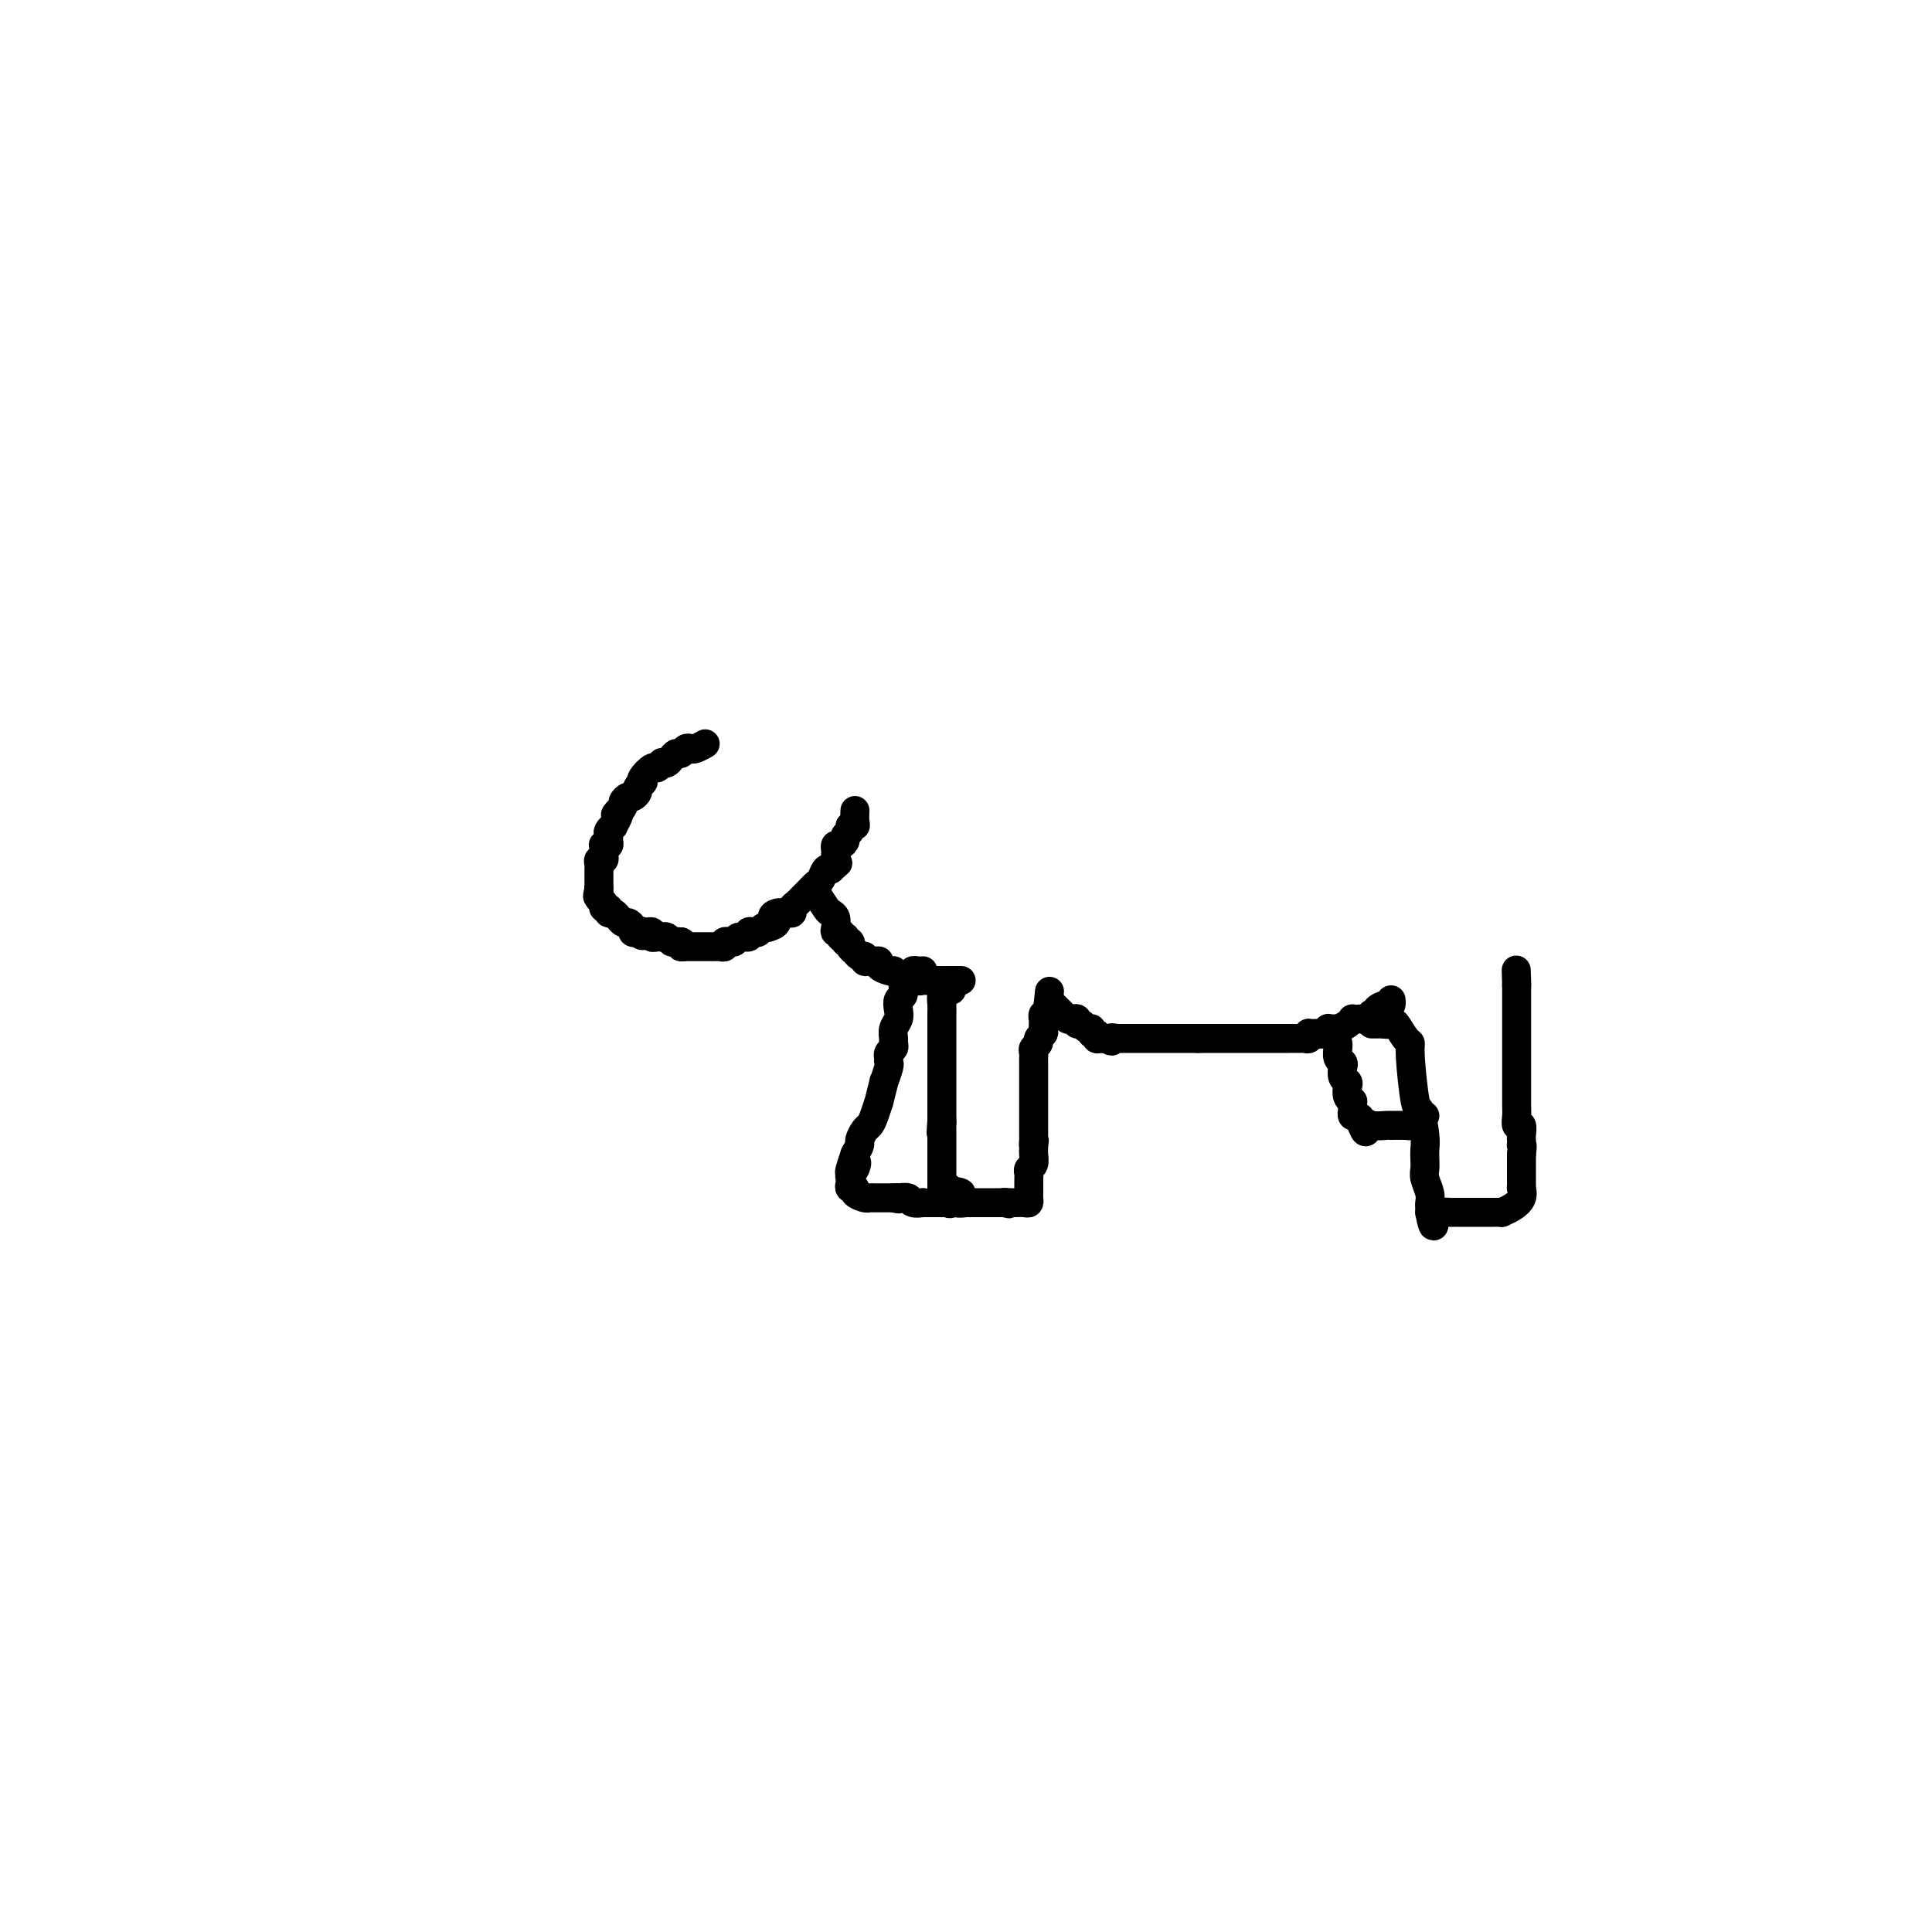 <svg viewBox='0 0 400 400' version='1.1' xmlns='http://www.w3.org/2000/svg' xmlns:xlink='http://www.w3.org/1999/xlink'><g fill='none' stroke='#000000' stroke-width='6' stroke-linecap='round' stroke-linejoin='round'><path d='M146,154c-0.756,0.414 -1.512,0.828 -2,1c-0.488,0.172 -0.708,0.101 -1,0c-0.292,-0.101 -0.655,-0.234 -1,0c-0.345,0.234 -0.671,0.833 -1,1c-0.329,0.167 -0.662,-0.100 -1,0c-0.338,0.100 -0.682,0.567 -1,1c-0.318,0.433 -0.609,0.832 -1,1c-0.391,0.168 -0.883,0.104 -1,0c-0.117,-0.104 0.140,-0.248 0,0c-0.140,0.248 -0.677,0.889 -1,1c-0.323,0.111 -0.430,-0.307 -1,0c-0.570,0.307 -1.602,1.339 -2,2c-0.398,0.661 -0.162,0.952 0,1c0.162,0.048 0.251,-0.146 0,0c-0.251,0.146 -0.842,0.630 -1,1c-0.158,0.370 0.116,0.624 0,1c-0.116,0.376 -0.622,0.874 -1,1c-0.378,0.126 -0.627,-0.121 -1,0c-0.373,0.121 -0.870,0.609 -1,1c-0.130,0.391 0.106,0.683 0,1c-0.106,0.317 -0.553,0.658 -1,1'/><path d='M128,168c-1.100,1.365 -0.351,0.278 0,0c0.351,-0.278 0.304,0.254 0,1c-0.304,0.746 -0.866,1.705 -1,2c-0.134,0.295 0.161,-0.075 0,0c-0.161,0.075 -0.779,0.595 -1,1c-0.221,0.405 -0.045,0.696 0,1c0.045,0.304 -0.040,0.620 0,1c0.040,0.380 0.207,0.822 0,1c-0.207,0.178 -0.786,0.090 -1,0c-0.214,-0.090 -0.061,-0.183 0,0c0.061,0.183 0.030,0.640 0,1c-0.030,0.360 -0.061,0.622 0,1c0.061,0.378 0.212,0.871 0,1c-0.212,0.129 -0.789,-0.106 -1,0c-0.211,0.106 -0.057,0.553 0,1c0.057,0.447 0.015,0.893 0,1c-0.015,0.107 -0.004,-0.125 0,0c0.004,0.125 0.001,0.608 0,1c-0.001,0.392 -0.000,0.693 0,1c0.000,0.307 0.000,0.621 0,1c-0.000,0.379 -0.000,0.823 0,1c0.000,0.177 0.000,0.089 0,0'/><path d='M124,184c-0.601,2.653 -0.105,1.284 0,1c0.105,-0.284 -0.183,0.516 0,1c0.183,0.484 0.836,0.650 1,1c0.164,0.350 -0.162,0.882 0,1c0.162,0.118 0.813,-0.180 1,0c0.187,0.180 -0.090,0.837 0,1c0.090,0.163 0.549,-0.167 1,0c0.451,0.167 0.895,0.832 1,1c0.105,0.168 -0.130,-0.162 0,0c0.130,0.162 0.626,0.814 1,1c0.374,0.186 0.626,-0.094 1,0c0.374,0.094 0.870,0.564 1,1c0.130,0.436 -0.106,0.839 0,1c0.106,0.161 0.553,0.081 1,0'/><path d='M132,193c1.476,1.393 1.165,0.377 1,0c-0.165,-0.377 -0.185,-0.115 0,0c0.185,0.115 0.575,0.083 1,0c0.425,-0.083 0.883,-0.218 1,0c0.117,0.218 -0.109,0.790 0,1c0.109,0.210 0.554,0.060 1,0c0.446,-0.060 0.893,-0.030 1,0c0.107,0.030 -0.126,0.061 0,0c0.126,-0.061 0.611,-0.212 1,0c0.389,0.212 0.682,0.788 1,1c0.318,0.212 0.662,0.061 1,0c0.338,-0.061 0.669,-0.030 1,0'/><path d='M141,195c1.328,0.536 0.149,0.876 0,1c-0.149,0.124 0.733,0.033 1,0c0.267,-0.033 -0.082,-0.009 0,0c0.082,0.009 0.596,0.002 1,0c0.404,-0.002 0.700,-0.001 1,0c0.300,0.001 0.605,0.000 1,0c0.395,-0.000 0.879,-0.000 1,0c0.121,0.000 -0.121,0.001 0,0c0.121,-0.001 0.606,-0.004 1,0c0.394,0.004 0.698,0.015 1,0c0.302,-0.015 0.602,-0.057 1,0c0.398,0.057 0.895,0.212 1,0c0.105,-0.212 -0.180,-0.793 0,-1c0.180,-0.207 0.827,-0.040 1,0c0.173,0.040 -0.126,-0.045 0,0c0.126,0.045 0.678,0.222 1,0c0.322,-0.222 0.415,-0.843 1,-1c0.585,-0.157 1.662,0.150 2,0c0.338,-0.150 -0.064,-0.759 0,-1c0.064,-0.241 0.595,-0.116 1,0c0.405,0.116 0.686,0.224 1,0c0.314,-0.224 0.661,-0.778 1,-1c0.339,-0.222 0.669,-0.111 1,0'/><path d='M159,192c2.964,-0.856 1.372,-1.497 1,-2c-0.372,-0.503 0.474,-0.870 1,-1c0.526,-0.130 0.732,-0.024 1,0c0.268,0.024 0.597,-0.035 1,0c0.403,0.035 0.881,0.164 1,0c0.119,-0.164 -0.122,-0.622 0,-1c0.122,-0.378 0.606,-0.675 1,-1c0.394,-0.325 0.697,-0.679 1,-1c0.303,-0.321 0.606,-0.610 1,-1c0.394,-0.390 0.879,-0.883 1,-1c0.121,-0.117 -0.122,0.140 0,0c0.122,-0.140 0.607,-0.678 1,-1c0.393,-0.322 0.693,-0.426 1,-1c0.307,-0.574 0.621,-1.616 1,-2c0.379,-0.384 0.823,-0.110 1,0c0.177,0.110 0.089,0.055 0,0'/><path d='M172,180c2.238,-2.039 1.332,-1.138 1,-1c-0.332,0.138 -0.090,-0.489 0,-1c0.090,-0.511 0.027,-0.907 0,-1c-0.027,-0.093 -0.017,0.116 0,0c0.017,-0.116 0.042,-0.556 0,-1c-0.042,-0.444 -0.151,-0.892 0,-1c0.151,-0.108 0.561,0.125 1,0c0.439,-0.125 0.906,-0.607 1,-1c0.094,-0.393 -0.185,-0.695 0,-1c0.185,-0.305 0.834,-0.611 1,-1c0.166,-0.389 -0.152,-0.861 0,-1c0.152,-0.139 0.773,0.056 1,0c0.227,-0.056 0.061,-0.361 0,-1c-0.061,-0.639 -0.017,-1.611 0,-2c0.017,-0.389 0.009,-0.194 0,0'/><path d='M168,185c-0.059,-0.452 -0.117,-0.904 0,-1c0.117,-0.096 0.410,0.163 1,1c0.590,0.837 1.478,2.253 2,3c0.522,0.747 0.680,0.826 1,1c0.320,0.174 0.803,0.443 1,1c0.197,0.557 0.108,1.404 0,2c-0.108,0.596 -0.235,0.943 0,1c0.235,0.057 0.833,-0.177 1,0c0.167,0.177 -0.095,0.765 0,1c0.095,0.235 0.548,0.118 1,0'/><path d='M175,194c1.018,1.630 0.062,1.206 0,1c-0.062,-0.206 0.771,-0.195 1,0c0.229,0.195 -0.145,0.573 0,1c0.145,0.427 0.809,0.903 1,1c0.191,0.097 -0.089,-0.184 0,0c0.089,0.184 0.548,0.834 1,1c0.452,0.166 0.896,-0.152 1,0c0.104,0.152 -0.132,0.776 0,1c0.132,0.224 0.630,0.050 1,0c0.370,-0.050 0.610,0.025 1,0c0.390,-0.025 0.929,-0.151 1,0c0.071,0.151 -0.327,0.579 0,1c0.327,0.421 1.379,0.835 2,1c0.621,0.165 0.810,0.083 1,0'/><path d='M185,201c1.726,1.311 1.040,1.087 1,1c-0.040,-0.087 0.567,-0.037 1,0c0.433,0.037 0.693,0.063 1,0c0.307,-0.063 0.659,-0.213 1,0c0.341,0.213 0.669,0.789 1,1c0.331,0.211 0.666,0.057 1,0c0.334,-0.057 0.667,-0.015 1,0c0.333,0.015 0.667,0.004 1,0c0.333,-0.004 0.667,-0.002 1,0'/><path d='M194,203c1.632,0.309 1.210,0.083 1,0c-0.210,-0.083 -0.210,-0.022 0,0c0.210,0.022 0.631,0.006 1,0c0.369,-0.006 0.687,-0.002 1,0c0.313,0.002 0.623,0.000 1,0c0.377,-0.000 0.822,-0.000 1,0c0.178,0.000 0.089,0.000 0,0'/><path d='M197,205c-0.309,-0.066 -0.619,-0.132 -1,0c-0.381,0.132 -0.834,0.463 -1,1c-0.166,0.537 -0.044,1.282 0,2c0.044,0.718 0.012,1.411 0,2c-0.012,0.589 -0.003,1.075 0,2c0.003,0.925 0.001,2.291 0,3c-0.001,0.709 -0.000,0.763 0,1c0.000,0.237 0.000,0.659 0,1c-0.000,0.341 -0.000,0.602 0,1c0.000,0.398 0.000,0.933 0,1c-0.000,0.067 -0.000,-0.333 0,0c0.000,0.333 0.000,1.399 0,2c-0.000,0.601 -0.000,0.739 0,1c0.000,0.261 0.000,0.647 0,1c-0.000,0.353 -0.000,0.673 0,1c0.000,0.327 0.000,0.661 0,1c-0.000,0.339 -0.000,0.682 0,1c0.000,0.318 0.000,0.610 0,1c-0.000,0.390 -0.000,0.878 0,1c0.000,0.122 0.000,-0.122 0,0c-0.000,0.122 -0.000,0.610 0,1c0.000,0.390 0.000,0.682 0,1c-0.000,0.318 -0.000,0.662 0,1c0.000,0.338 0.000,0.669 0,1'/><path d='M195,232c-0.309,4.416 -0.083,1.957 0,1c0.083,-0.957 0.022,-0.410 0,0c-0.022,0.410 -0.006,0.683 0,1c0.006,0.317 0.002,0.676 0,1c-0.002,0.324 -0.000,0.612 0,1c0.000,0.388 0.000,0.877 0,1c-0.000,0.123 -0.000,-0.121 0,0c0.000,0.121 0.000,0.606 0,1c-0.000,0.394 -0.000,0.697 0,1c0.000,0.303 0.000,0.606 0,1c-0.000,0.394 -0.000,0.880 0,1c0.000,0.120 0.000,-0.126 0,0c-0.000,0.126 -0.000,0.625 0,1c0.000,0.375 0.000,0.625 0,1c-0.000,0.375 -0.000,0.874 0,1c0.000,0.126 0.000,-0.120 0,0c-0.000,0.120 -0.000,0.606 0,1c0.000,0.394 0.000,0.697 0,1'/><path d='M195,246c0.161,2.123 0.563,0.429 1,0c0.437,-0.429 0.910,0.407 1,1c0.090,0.593 -0.202,0.944 0,1c0.202,0.056 0.897,-0.181 1,0c0.103,0.181 -0.385,0.781 0,1c0.385,0.219 1.643,0.059 2,0c0.357,-0.059 -0.189,-0.016 0,0c0.189,0.016 1.111,0.004 2,0c0.889,-0.004 1.744,-0.001 2,0c0.256,0.001 -0.086,0.000 0,0c0.086,-0.000 0.600,-0.000 1,0c0.400,0.000 0.685,0.000 1,0c0.315,-0.000 0.662,-0.000 1,0c0.338,0.000 0.669,0.000 1,0'/><path d='M208,249c1.959,0.464 0.357,0.125 0,0c-0.357,-0.125 0.531,-0.037 1,0c0.469,0.037 0.518,0.021 1,0c0.482,-0.021 1.397,-0.048 2,0c0.603,0.048 0.894,0.171 1,0c0.106,-0.171 0.029,-0.637 0,-1c-0.029,-0.363 -0.008,-0.622 0,-1c0.008,-0.378 0.002,-0.875 0,-1c-0.002,-0.125 -0.002,0.121 0,0c0.002,-0.121 0.004,-0.609 0,-1c-0.004,-0.391 -0.015,-0.686 0,-1c0.015,-0.314 0.057,-0.647 0,-1c-0.057,-0.353 -0.211,-0.724 0,-1c0.211,-0.276 0.789,-0.455 1,-1c0.211,-0.545 0.057,-1.454 0,-2c-0.057,-0.546 -0.016,-0.727 0,-1c0.016,-0.273 0.008,-0.636 0,-1'/><path d='M214,237c0.309,-1.804 0.083,-0.315 0,0c-0.083,0.315 -0.022,-0.545 0,-1c0.022,-0.455 0.006,-0.506 0,-1c-0.006,-0.494 -0.002,-1.430 0,-2c0.002,-0.570 0.000,-0.772 0,-1c-0.000,-0.228 -0.000,-0.481 0,-1c0.000,-0.519 0.000,-1.304 0,-2c-0.000,-0.696 -0.000,-1.304 0,-2c0.000,-0.696 0.000,-1.482 0,-2c-0.000,-0.518 -0.000,-0.769 0,-1c0.000,-0.231 0.000,-0.443 0,-1c-0.000,-0.557 -0.001,-1.459 0,-2c0.001,-0.541 0.004,-0.722 0,-1c-0.004,-0.278 -0.016,-0.652 0,-1c0.016,-0.348 0.061,-0.671 0,-1c-0.061,-0.329 -0.227,-0.666 0,-1c0.227,-0.334 0.845,-0.667 1,-1c0.155,-0.333 -0.155,-0.668 0,-1c0.155,-0.332 0.774,-0.662 1,-1c0.226,-0.338 0.060,-0.683 0,-1c-0.060,-0.317 -0.012,-0.606 0,-1c0.012,-0.394 -0.011,-0.893 0,-1c0.011,-0.107 0.055,0.179 0,0c-0.055,-0.179 -0.211,-0.821 0,-1c0.211,-0.179 0.788,0.106 1,0c0.212,-0.106 0.061,-0.602 0,-1c-0.061,-0.398 -0.030,-0.699 0,-1'/><path d='M217,208c0.500,-4.833 0.250,-2.417 0,0'/><path d='M218,208c0.334,0.339 0.668,0.678 1,1c0.332,0.322 0.663,0.626 1,1c0.337,0.374 0.682,0.817 1,1c0.318,0.183 0.610,0.106 1,0c0.390,-0.106 0.879,-0.240 1,0c0.121,0.240 -0.126,0.853 0,1c0.126,0.147 0.626,-0.172 1,0c0.374,0.172 0.621,0.834 1,1c0.379,0.166 0.889,-0.166 1,0c0.111,0.166 -0.177,0.829 0,1c0.177,0.171 0.821,-0.150 1,0c0.179,0.150 -0.106,0.771 0,1c0.106,0.229 0.602,0.065 1,0c0.398,-0.065 0.699,-0.033 1,0'/><path d='M229,215c1.865,1.083 1.028,0.290 1,0c-0.028,-0.290 0.752,-0.078 1,0c0.248,0.078 -0.037,0.021 0,0c0.037,-0.021 0.395,-0.006 1,0c0.605,0.006 1.457,0.001 2,0c0.543,-0.001 0.776,-0.000 1,0c0.224,0.000 0.437,0.000 1,0c0.563,-0.000 1.474,-0.000 2,0c0.526,0.000 0.666,0.000 1,0c0.334,-0.000 0.863,-0.000 1,0c0.137,0.000 -0.118,0.000 0,0c0.118,-0.000 0.609,-0.000 1,0c0.391,0.000 0.682,0.000 1,0c0.318,-0.000 0.662,-0.000 1,0c0.338,0.000 0.669,0.000 1,0c0.331,-0.000 0.663,-0.000 1,0c0.337,0.000 0.678,0.000 1,0c0.322,-0.000 0.625,-0.000 1,0c0.375,0.000 0.821,0.000 1,0c0.179,-0.000 0.089,-0.000 0,0'/><path d='M248,215c3.118,0.000 1.413,0.000 1,0c-0.413,-0.000 0.467,-0.000 1,0c0.533,0.000 0.720,0.000 1,0c0.280,-0.000 0.652,-0.000 1,0c0.348,0.000 0.672,0.000 1,0c0.328,-0.000 0.660,-0.000 1,0c0.340,0.000 0.686,0.000 1,0c0.314,-0.000 0.595,-0.000 1,0c0.405,0.000 0.934,0.000 1,0c0.066,-0.000 -0.332,-0.000 0,0c0.332,0.000 1.394,0.000 2,0c0.606,-0.000 0.758,-0.000 1,0c0.242,0.000 0.575,0.000 1,0c0.425,-0.000 0.943,-0.000 1,0c0.057,0.000 -0.346,0.000 0,0c0.346,-0.000 1.440,-0.000 2,0c0.560,0.000 0.584,0.001 1,0c0.416,-0.001 1.222,-0.004 2,0c0.778,0.004 1.528,0.015 2,0c0.472,-0.015 0.665,-0.057 1,0c0.335,0.057 0.811,0.211 1,0c0.189,-0.211 0.089,-0.788 0,-1c-0.089,-0.212 -0.168,-0.061 0,0c0.168,0.061 0.584,0.030 1,0'/><path d='M272,214c3.896,-0.171 1.636,-0.099 1,0c-0.636,0.099 0.354,0.223 1,0c0.646,-0.223 0.950,-0.795 1,-1c0.050,-0.205 -0.154,-0.045 0,0c0.154,0.045 0.668,-0.027 1,0c0.332,0.027 0.484,0.151 1,0c0.516,-0.151 1.395,-0.577 2,-1c0.605,-0.423 0.935,-0.845 1,-1c0.065,-0.155 -0.136,-0.045 0,0c0.136,0.045 0.610,0.026 1,0c0.390,-0.026 0.697,-0.059 1,0c0.303,0.059 0.601,0.209 1,0c0.399,-0.209 0.898,-0.778 1,-1c0.102,-0.222 -0.193,-0.097 0,0c0.193,0.097 0.875,0.166 1,0c0.125,-0.166 -0.306,-0.567 0,-1c0.306,-0.433 1.350,-0.900 2,-1c0.650,-0.100 0.906,0.165 1,0c0.094,-0.165 0.027,-0.762 0,-1c-0.027,-0.238 -0.013,-0.119 0,0'/><path d='M191,201c0.081,-0.006 0.163,-0.012 0,0c-0.163,0.012 -0.569,0.044 -1,0c-0.431,-0.044 -0.885,-0.162 -1,0c-0.115,0.162 0.109,0.606 0,1c-0.109,0.394 -0.551,0.738 -1,1c-0.449,0.262 -0.904,0.440 -1,1c-0.096,0.560 0.167,1.501 0,2c-0.167,0.499 -0.763,0.557 -1,1c-0.237,0.443 -0.116,1.270 0,2c0.116,0.730 0.228,1.361 0,2c-0.228,0.639 -0.797,1.284 -1,2c-0.203,0.716 -0.040,1.502 0,2c0.040,0.498 -0.042,0.707 0,1c0.042,0.293 0.207,0.671 0,1c-0.207,0.329 -0.786,0.610 -1,1c-0.214,0.390 -0.061,0.887 0,1c0.061,0.113 0.032,-0.160 0,0c-0.032,0.160 -0.065,0.752 0,1c0.065,0.248 0.228,0.151 0,1c-0.228,0.849 -0.849,2.643 -1,3c-0.151,0.357 0.167,-0.724 0,0c-0.167,0.724 -0.818,3.254 -1,4c-0.182,0.746 0.105,-0.291 0,0c-0.105,0.291 -0.602,1.908 -1,3c-0.398,1.092 -0.698,1.657 -1,2c-0.302,0.343 -0.607,0.463 -1,1c-0.393,0.537 -0.875,1.491 -1,2c-0.125,0.509 0.107,0.574 0,1c-0.107,0.426 -0.554,1.213 -1,2'/><path d='M177,239c-2.182,6.284 -0.637,2.993 0,2c0.637,-0.993 0.366,0.312 0,1c-0.366,0.688 -0.826,0.758 -1,1c-0.174,0.242 -0.063,0.656 0,1c0.063,0.344 0.076,0.618 0,1c-0.076,0.382 -0.242,0.873 0,1c0.242,0.127 0.891,-0.110 1,0c0.109,0.110 -0.321,0.565 0,1c0.321,0.435 1.392,0.849 2,1c0.608,0.151 0.754,0.041 1,0c0.246,-0.041 0.591,-0.011 1,0c0.409,0.011 0.883,0.003 1,0c0.117,-0.003 -0.123,-0.001 0,0c0.123,0.001 0.610,0.000 1,0c0.390,-0.000 0.683,-0.000 1,0c0.317,0.000 0.659,0.000 1,0'/><path d='M185,248c1.649,0.460 1.273,0.109 1,0c-0.273,-0.109 -0.442,0.023 0,0c0.442,-0.023 1.494,-0.202 2,0c0.506,0.202 0.464,0.786 1,1c0.536,0.214 1.649,0.057 2,0c0.351,-0.057 -0.060,-0.015 0,0c0.060,0.015 0.590,0.004 1,0c0.410,-0.004 0.701,-0.002 1,0c0.299,0.002 0.605,0.002 1,0c0.395,-0.002 0.879,-0.008 1,0c0.121,0.008 -0.122,0.030 0,0c0.122,-0.030 0.607,-0.113 1,0c0.393,0.113 0.693,0.422 1,0c0.307,-0.422 0.621,-1.575 1,-2c0.379,-0.425 0.823,-0.121 1,0c0.177,0.121 0.089,0.061 0,0'/><path d='M284,212c0.366,0.006 0.731,0.012 1,0c0.269,-0.012 0.440,-0.042 1,0c0.560,0.042 1.508,0.157 2,0c0.492,-0.157 0.527,-0.587 1,0c0.473,0.587 1.383,2.191 2,3c0.617,0.809 0.940,0.821 1,1c0.060,0.179 -0.141,0.523 0,3c0.141,2.477 0.626,7.086 1,9c0.374,1.914 0.636,1.132 1,2c0.364,0.868 0.828,3.386 1,5c0.172,1.614 0.050,2.323 0,3c-0.050,0.677 -0.027,1.323 0,2c0.027,0.677 0.060,1.386 0,2c-0.060,0.614 -0.212,1.134 0,2c0.212,0.866 0.789,2.077 1,3c0.211,0.923 0.057,1.556 0,2c-0.057,0.444 -0.016,0.698 0,1c0.016,0.302 0.008,0.651 0,1'/><path d='M296,251c1.029,5.569 1.101,1.492 1,0c-0.101,-1.492 -0.377,-0.400 0,0c0.377,0.400 1.406,0.107 2,0c0.594,-0.107 0.753,-0.029 1,0c0.247,0.029 0.581,0.008 1,0c0.419,-0.008 0.924,-0.002 1,0c0.076,0.002 -0.278,0.001 0,0c0.278,-0.001 1.188,-0.000 2,0c0.812,0.000 1.527,0.000 2,0c0.473,-0.000 0.705,-0.000 1,0c0.295,0.000 0.652,0.001 1,0c0.348,-0.001 0.687,-0.002 1,0c0.313,0.002 0.599,0.009 1,0c0.401,-0.009 0.916,-0.035 1,0c0.084,0.035 -0.265,0.129 0,0c0.265,-0.129 1.143,-0.483 2,-1c0.857,-0.517 1.694,-1.198 2,-2c0.306,-0.802 0.082,-1.724 0,-2c-0.082,-0.276 -0.022,0.095 0,0c0.022,-0.095 0.006,-0.655 0,-1c-0.006,-0.345 -0.002,-0.474 0,-1c0.002,-0.526 0.000,-1.450 0,-2c-0.000,-0.550 -0.000,-0.725 0,-1c0.000,-0.275 0.000,-0.650 0,-1c-0.000,-0.350 -0.000,-0.675 0,-1'/><path d='M315,239c0.310,-2.169 0.084,-2.092 0,-2c-0.084,0.092 -0.026,0.198 0,0c0.026,-0.198 0.021,-0.700 0,-1c-0.021,-0.300 -0.058,-0.398 0,-1c0.058,-0.602 0.212,-1.707 0,-2c-0.212,-0.293 -0.789,0.225 -1,0c-0.211,-0.225 -0.057,-1.192 0,-2c0.057,-0.808 0.015,-1.456 0,-2c-0.015,-0.544 -0.004,-0.982 0,-2c0.004,-1.018 0.001,-2.616 0,-3c-0.001,-0.384 -0.000,0.444 0,0c0.000,-0.444 0.000,-2.161 0,-3c-0.000,-0.839 -0.000,-0.802 0,-1c0.000,-0.198 0.000,-0.632 0,-1c-0.000,-0.368 -0.000,-0.671 0,-1c0.000,-0.329 0.000,-0.683 0,-1c-0.000,-0.317 -0.000,-0.596 0,-1c0.000,-0.404 0.000,-0.933 0,-1c-0.000,-0.067 -0.000,0.329 0,0c0.000,-0.329 0.000,-1.382 0,-2c-0.000,-0.618 -0.000,-0.800 0,-1c0.000,-0.200 0.000,-0.417 0,-1c-0.000,-0.583 -0.000,-1.532 0,-2c0.000,-0.468 0.000,-0.454 0,-1c-0.000,-0.546 -0.000,-1.651 0,-2c0.000,-0.349 0.000,0.060 0,0c-0.000,-0.060 -0.000,-0.589 0,-1c0.000,-0.411 0.000,-0.706 0,-1'/><path d='M314,204c-0.156,-5.667 -0.044,-2.333 0,-1c0.044,1.333 0.022,0.667 0,0'/><path d='M277,216c0.030,0.222 0.060,0.444 0,1c-0.060,0.556 -0.208,1.444 0,2c0.208,0.556 0.774,0.778 1,1c0.226,0.222 0.112,0.444 0,1c-0.112,0.556 -0.222,1.445 0,2c0.222,0.555 0.778,0.775 1,1c0.222,0.225 0.112,0.455 0,1c-0.112,0.545 -0.226,1.404 0,2c0.226,0.596 0.793,0.929 1,1c0.207,0.071 0.055,-0.121 0,0c-0.055,0.121 -0.012,0.553 0,1c0.012,0.447 -0.007,0.907 0,1c0.007,0.093 0.040,-0.182 0,0c-0.040,0.182 -0.154,0.819 0,1c0.154,0.181 0.577,-0.096 1,0c0.423,0.096 0.845,0.564 1,1c0.155,0.436 0.044,0.839 0,1c-0.044,0.161 -0.022,0.081 0,0'/><path d='M282,233c0.987,2.630 0.954,0.704 1,0c0.046,-0.704 0.169,-0.188 1,0c0.831,0.188 2.369,0.048 3,0c0.631,-0.048 0.354,-0.002 1,0c0.646,0.002 2.215,-0.038 3,0c0.785,0.038 0.785,0.154 1,0c0.215,-0.154 0.645,-0.577 1,-1c0.355,-0.423 0.634,-0.845 1,-1c0.366,-0.155 0.819,-0.044 1,0c0.181,0.044 0.091,0.022 0,0'/></g>
</svg>